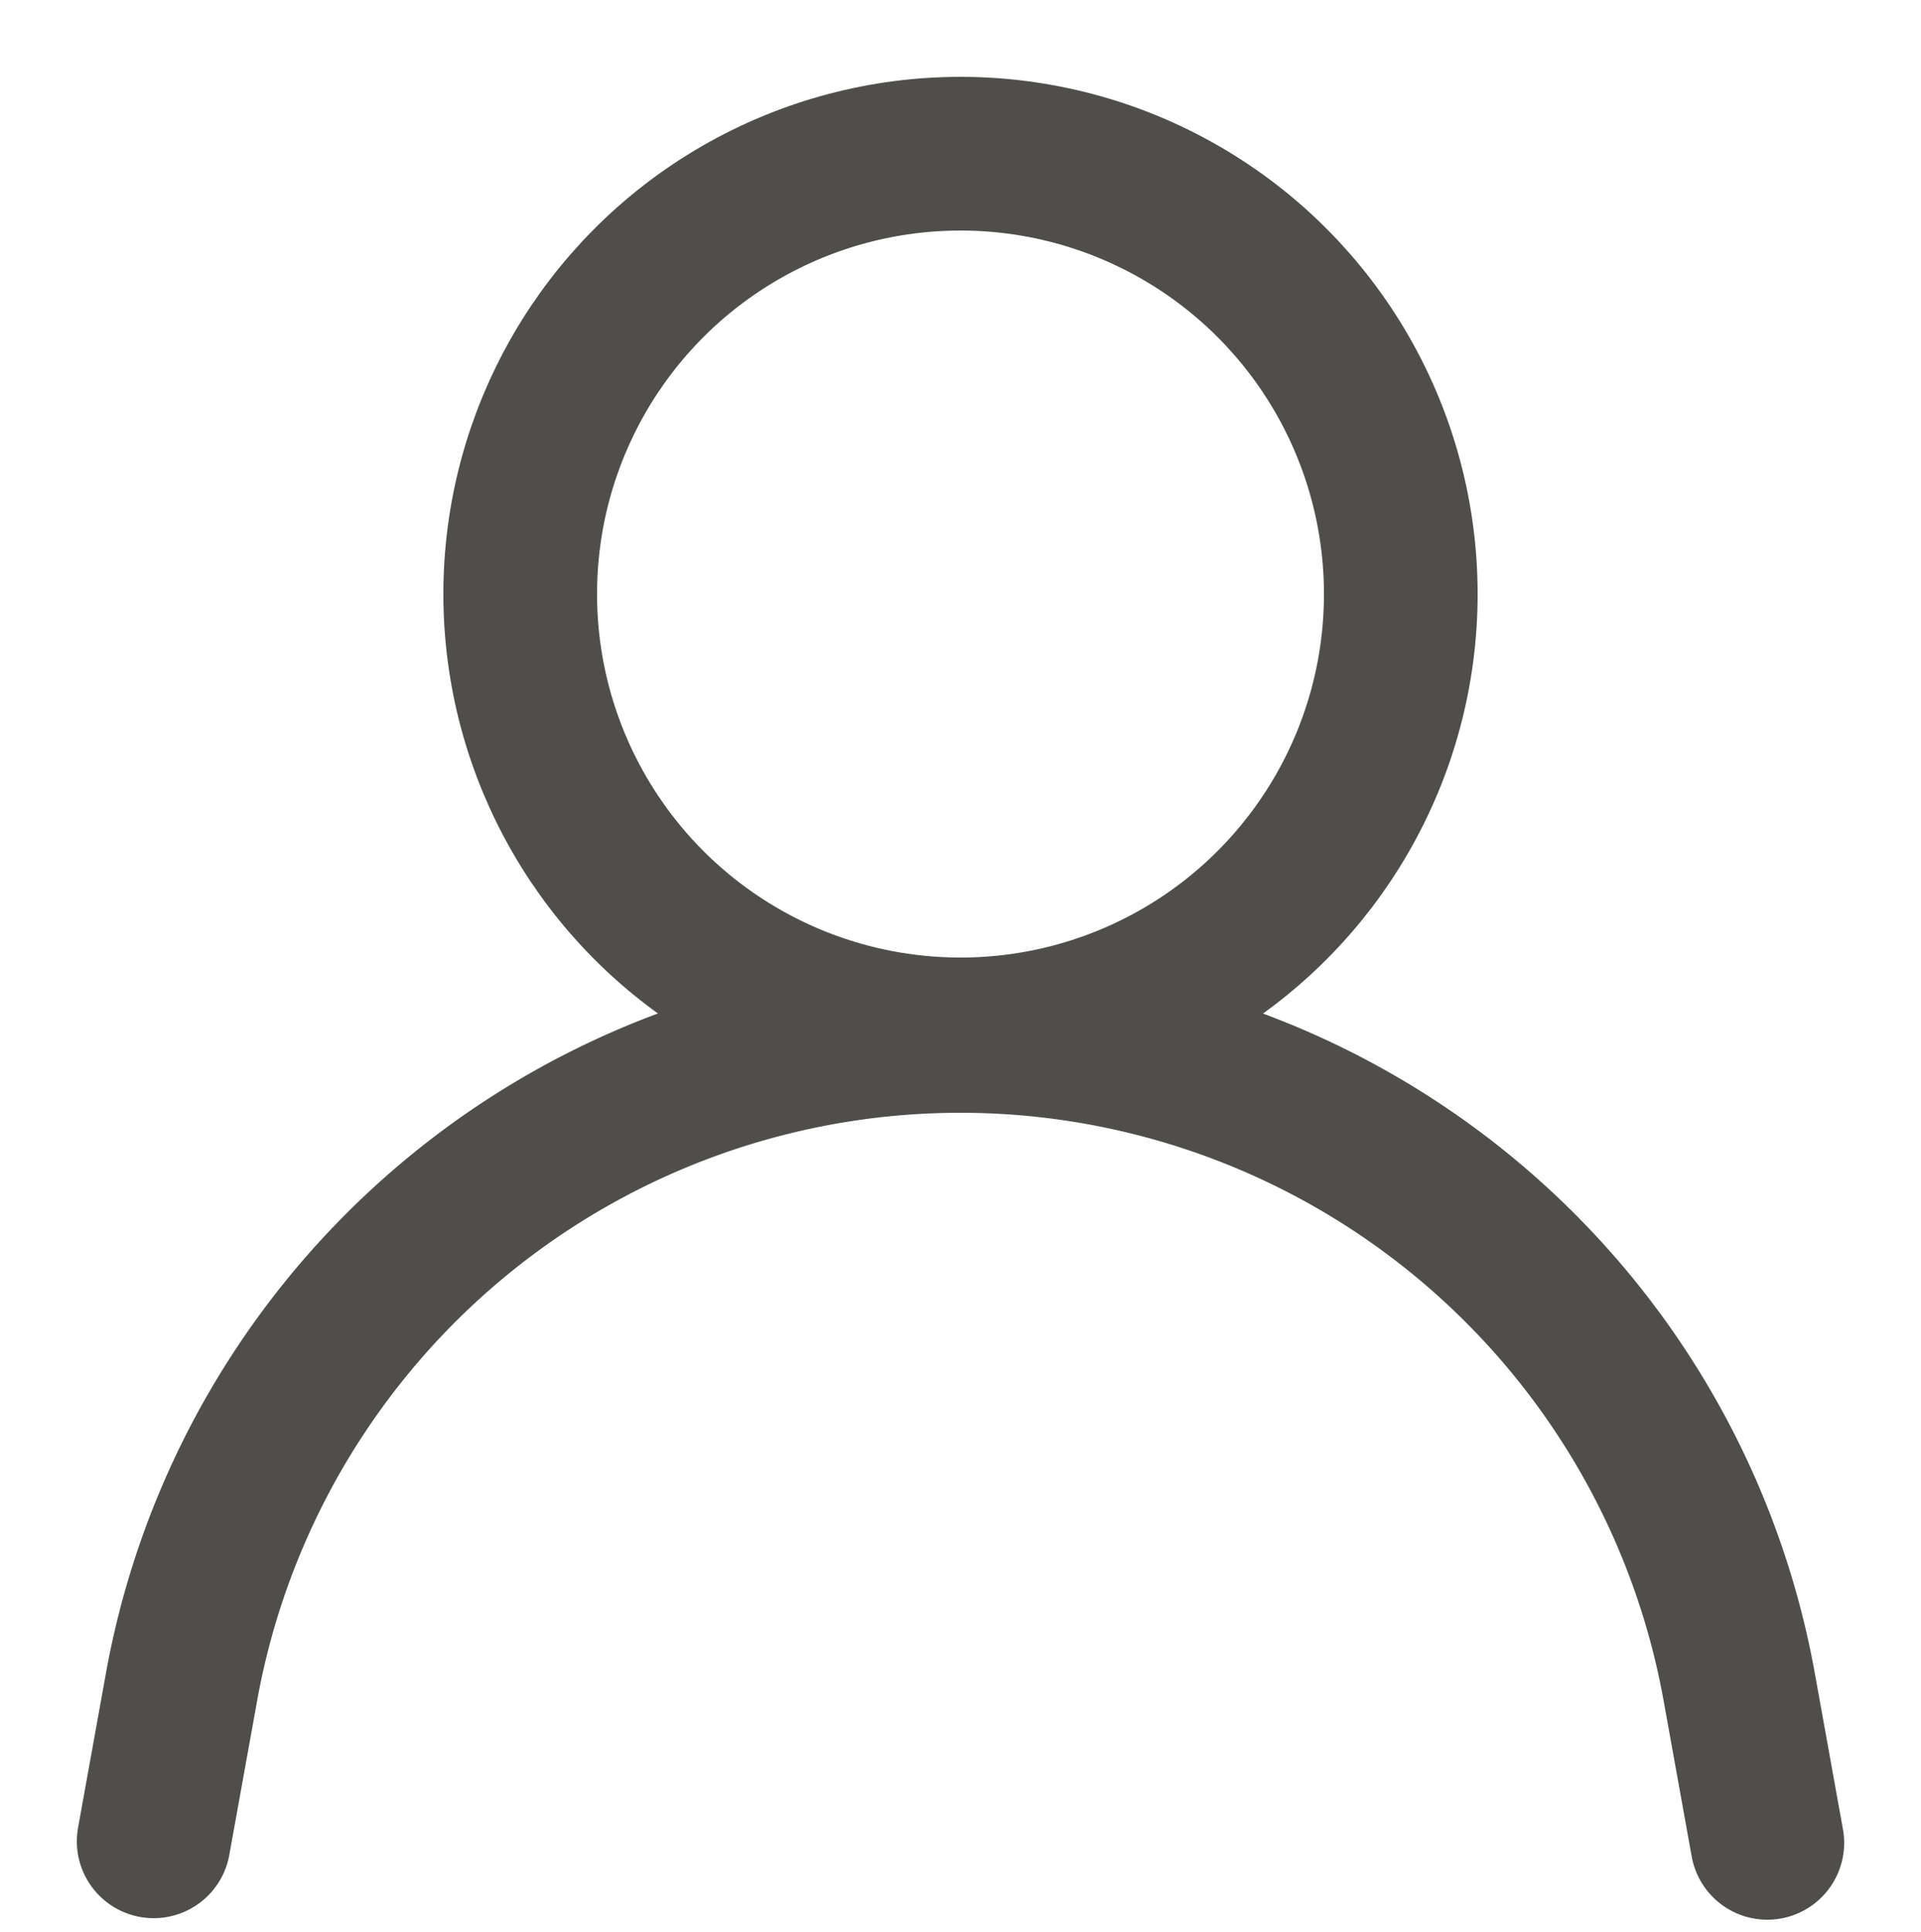 <svg xmlns="http://www.w3.org/2000/svg" width="25" height="25.142" viewBox="0 0 25 25.142">
  <g id="account" transform="translate(-1579 -91)">
    <g id="account-2" data-name="account" transform="translate(1579.5 91.48)">
      <circle id="Elipse_20" data-name="Elipse 20" cx="5.73" cy="5.73" r="5.73" transform="translate(6.27 1.52)" fill="none" stroke="#4f4e4a" stroke-linecap="round" stroke-miterlimit="10" stroke-width="2"/>
      <path id="Trazado_13943" data-name="Trazado 13943" d="M1.5,23.48l.37-2.05A10.3,10.3,0,0,1,12,13h0a10.3,10.3,0,0,1,10.13,8.448L22.5,23.5" fill="none" stroke="#4f4e4a" stroke-linecap="round" stroke-miterlimit="10" stroke-width="2"/>
    </g>
    <rect id="Rectángulo_2804" data-name="Rectángulo 2804" width="25" height="25" transform="translate(1579 91)" fill="none"/>
  </g>
</svg>
